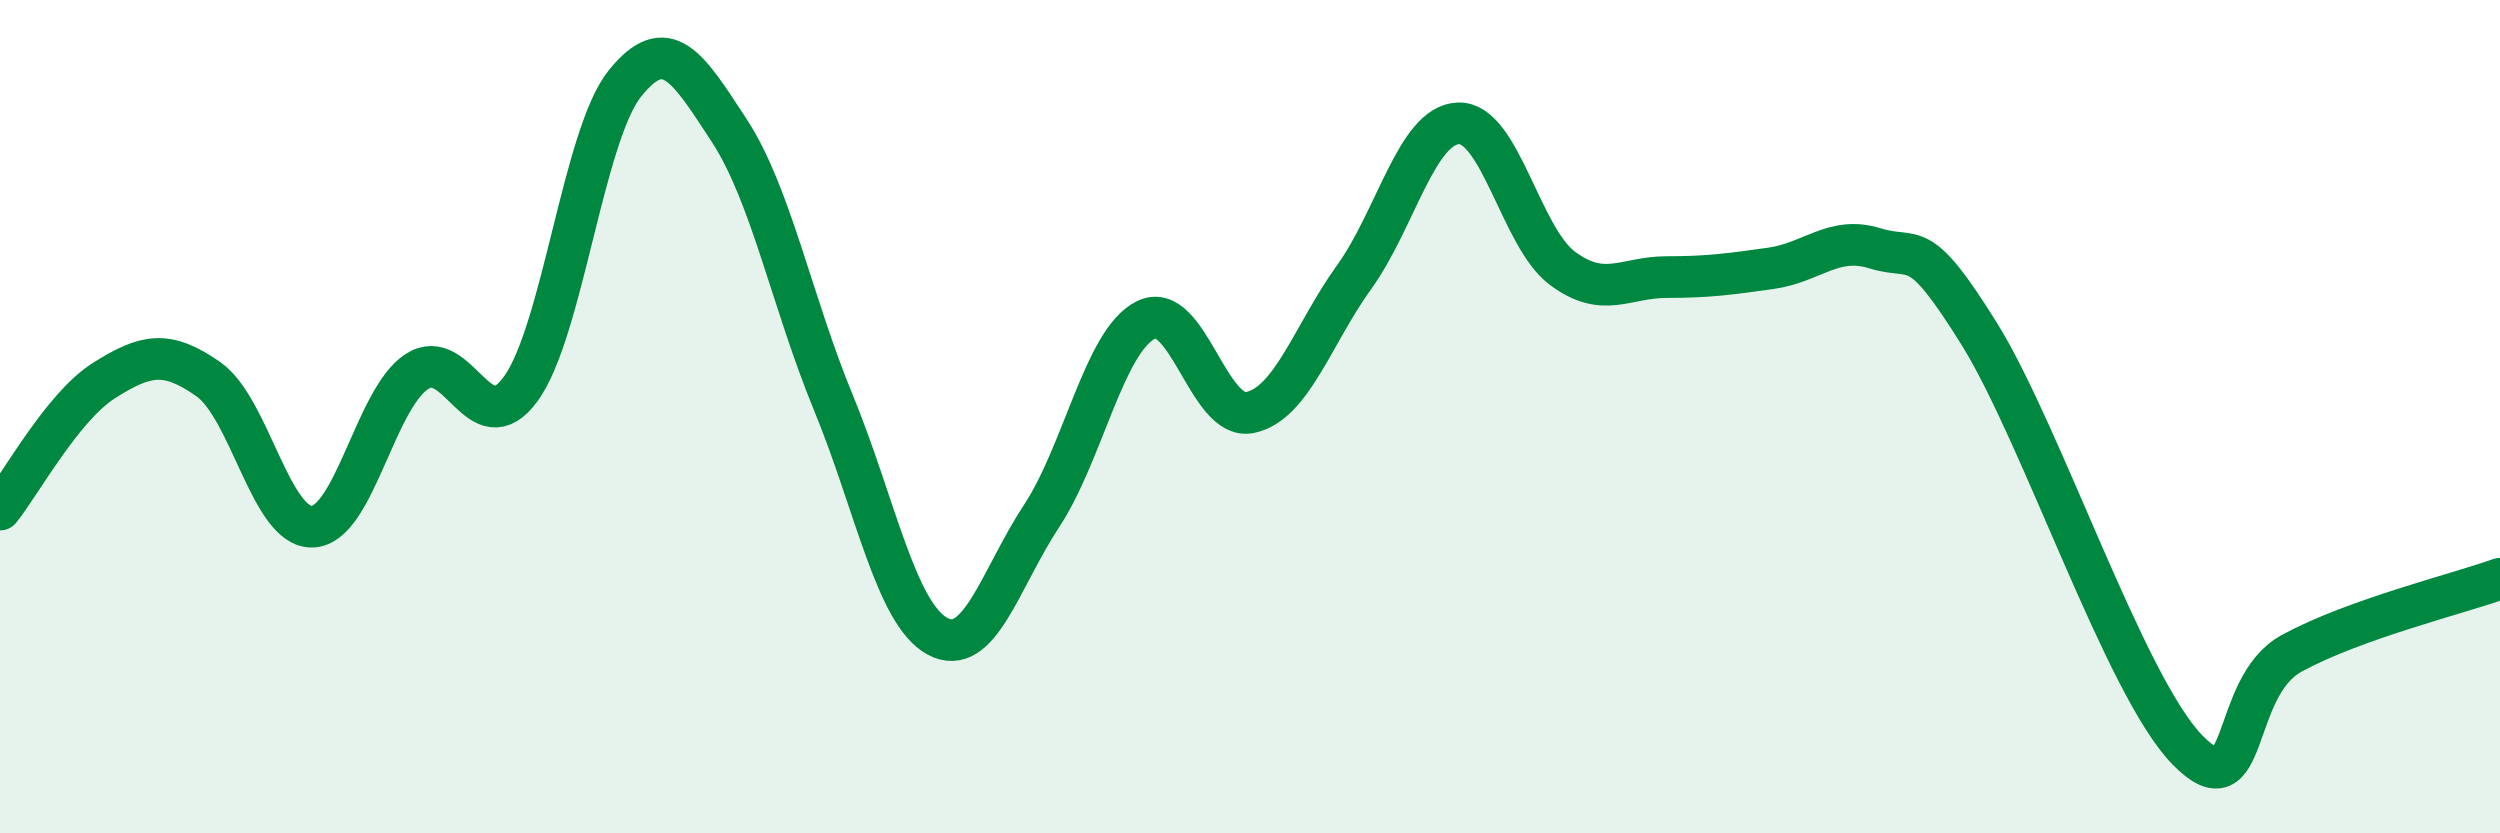 
    <svg width="60" height="20" viewBox="0 0 60 20" xmlns="http://www.w3.org/2000/svg">
      <path
        d="M 0,12.23 C 0.5,11.61 1.5,9.76 2.5,9.13 C 3.5,8.5 4,8.4 5,9.1 C 6,9.8 6.5,12.68 7.5,12.64 C 8.5,12.6 9,9.58 10,8.92 C 11,8.26 11.5,10.71 12.5,9.33 C 13.5,7.95 14,3.24 15,2 C 16,0.76 16.5,1.6 17.5,3.13 C 18.5,4.66 19,7.23 20,9.66 C 21,12.09 21.5,14.73 22.5,15.27 C 23.5,15.81 24,13.9 25,12.38 C 26,10.86 26.5,8.18 27.5,7.68 C 28.5,7.18 29,10.11 30,9.9 C 31,9.69 31.5,8.04 32.5,6.65 C 33.5,5.26 34,3 35,2.96 C 36,2.92 36.5,5.7 37.5,6.44 C 38.5,7.18 39,6.65 40,6.65 C 41,6.65 41.5,6.58 42.5,6.44 C 43.5,6.3 44,5.65 45,5.96 C 46,6.27 46,5.6 47.5,8.01 C 49,10.42 51,16.47 52.5,18 C 54,19.53 53.5,16.5 55,15.68 C 56.5,14.86 59,14.25 60,13.89L60 20L0 20Z"
        fill="#008740"
        opacity="0.1"
        stroke-linecap="round"
        stroke-linejoin="round"
      />
      <path
        d="M 0,12.23 C 0.5,11.61 1.5,9.76 2.5,9.13 C 3.5,8.5 4,8.4 5,9.1 C 6,9.8 6.5,12.68 7.5,12.64 C 8.5,12.6 9,9.58 10,8.92 C 11,8.26 11.5,10.71 12.5,9.33 C 13.5,7.95 14,3.24 15,2 C 16,0.76 16.5,1.6 17.5,3.13 C 18.5,4.66 19,7.23 20,9.66 C 21,12.09 21.5,14.73 22.5,15.27 C 23.5,15.81 24,13.9 25,12.38 C 26,10.86 26.5,8.18 27.5,7.68 C 28.5,7.18 29,10.11 30,9.9 C 31,9.69 31.5,8.04 32.5,6.65 C 33.5,5.26 34,3 35,2.96 C 36,2.92 36.5,5.7 37.5,6.44 C 38.5,7.18 39,6.65 40,6.65 C 41,6.65 41.5,6.58 42.5,6.44 C 43.5,6.3 44,5.65 45,5.96 C 46,6.27 46,5.6 47.5,8.01 C 49,10.42 51,16.47 52.5,18 C 54,19.53 53.5,16.5 55,15.68 C 56.5,14.86 59,14.25 60,13.89"
        stroke="#008740"
        stroke-width="1"
        fill="none"
        stroke-linecap="round"
        stroke-linejoin="round"
      />
    </svg>
  